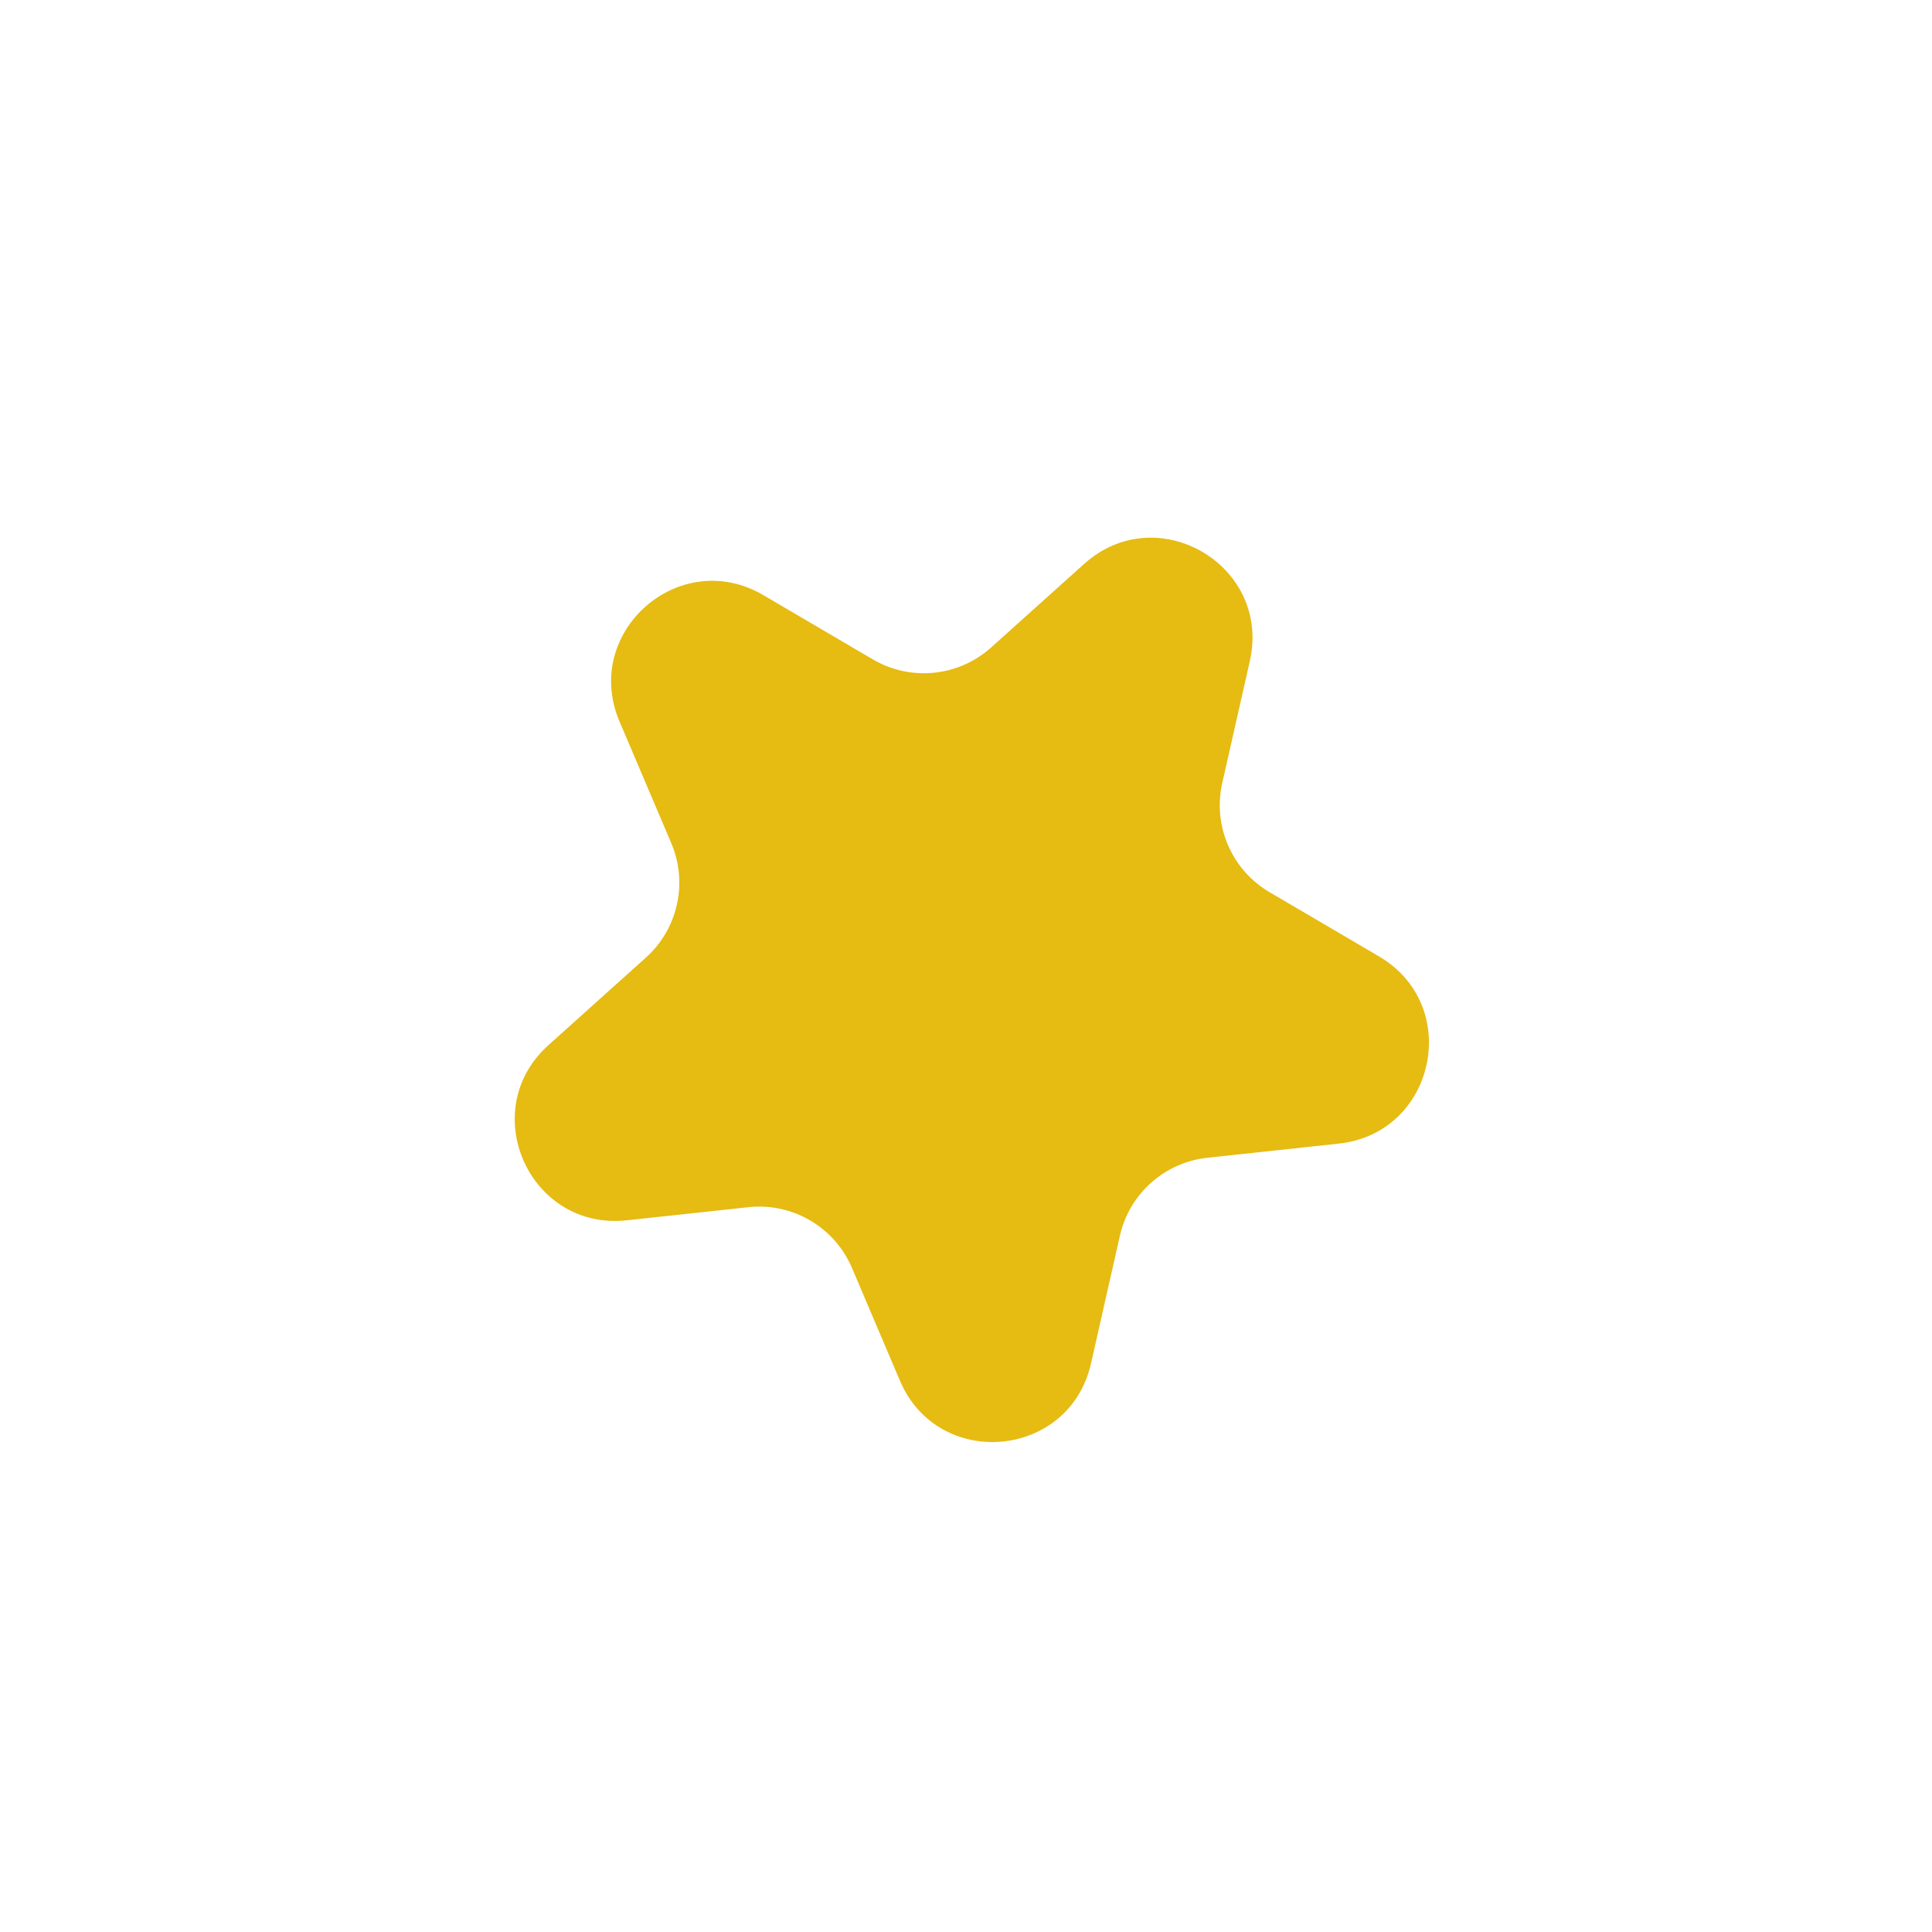 <svg width="115" height="115" viewBox="0 0 115 115" fill="none" xmlns="http://www.w3.org/2000/svg">
<path d="M64.532 33.567C68.883 29.658 75.684 33.649 74.394 39.353L72.753 46.608C72.177 49.156 73.316 51.784 75.569 53.106L82.087 56.931C87.074 59.858 85.442 67.452 79.693 68.071L71.87 68.914C69.319 69.189 67.226 71.054 66.66 73.556L64.941 81.158C63.657 86.839 55.847 87.543 53.568 82.184L50.713 75.474C49.679 73.042 47.176 71.574 44.549 71.857L37.3 72.638C31.509 73.261 28.315 66.101 32.647 62.209L38.446 57C40.354 55.286 40.961 52.548 39.957 50.188L36.877 42.948C34.614 37.626 40.447 32.497 45.435 35.424L51.953 39.248C54.206 40.571 57.055 40.283 58.999 38.537L64.532 33.567Z" fill="#E6BB12"/>
</svg>
